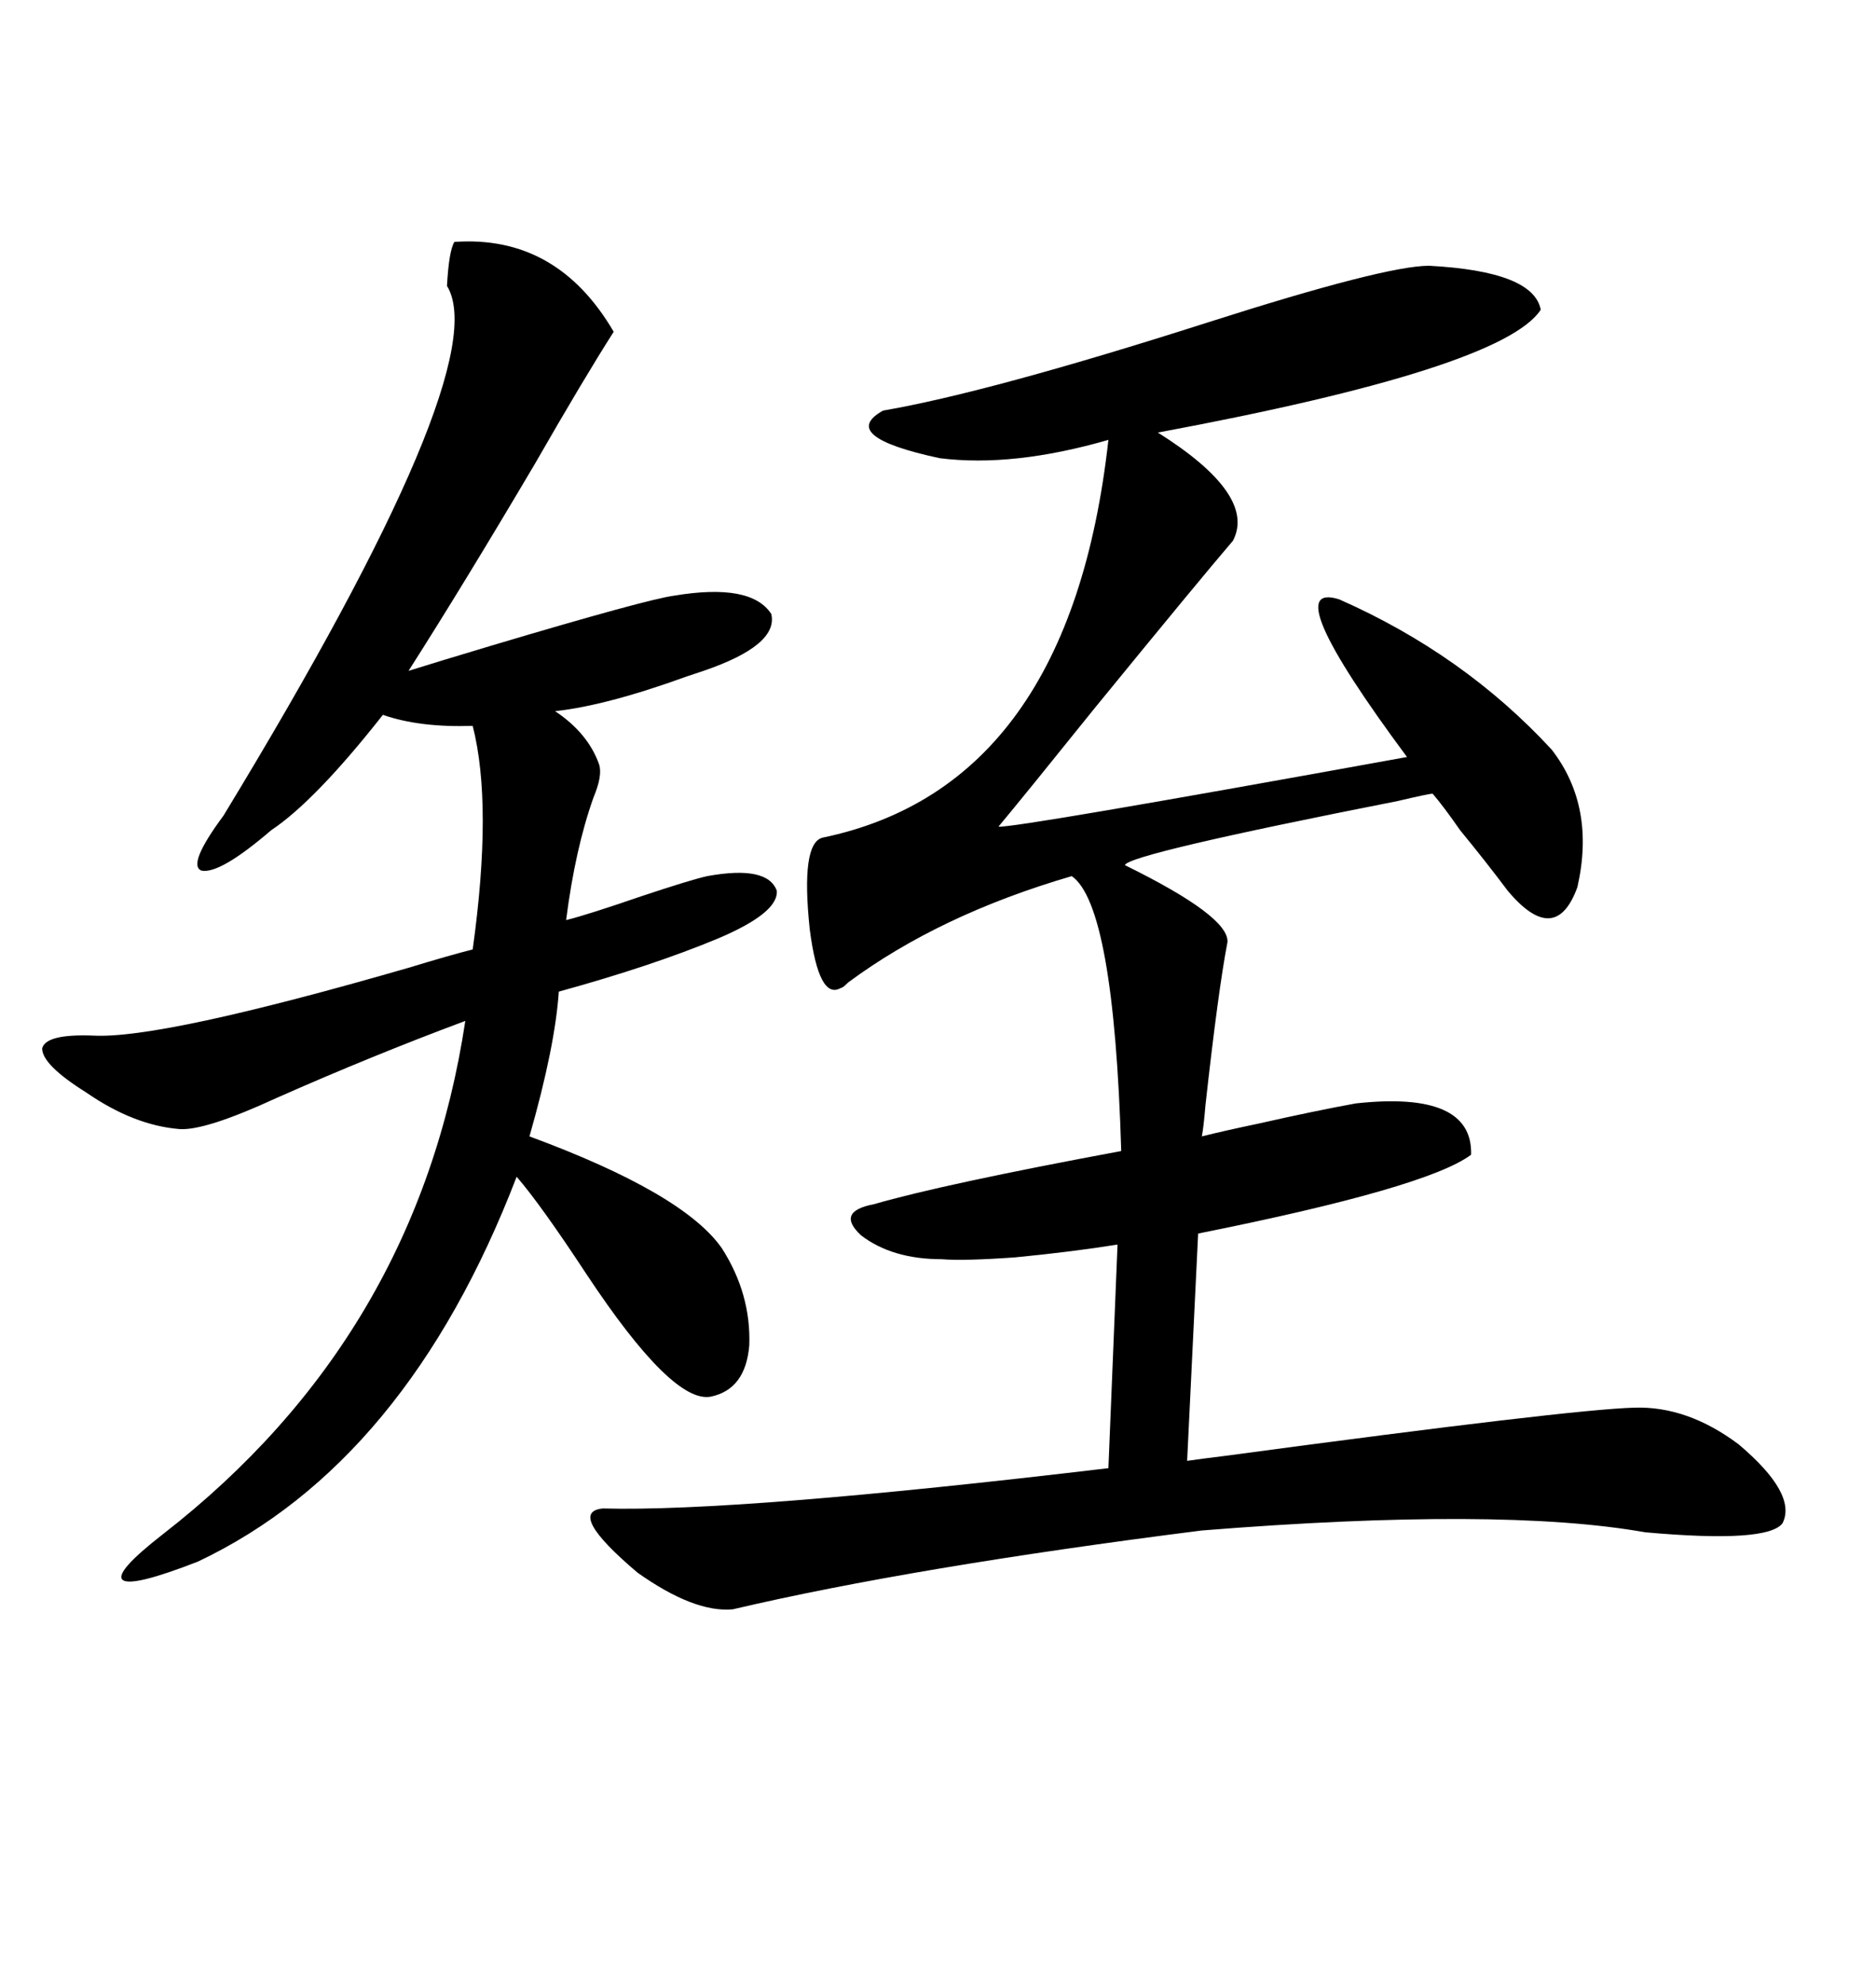 <svg xmlns="http://www.w3.org/2000/svg" xmlns:xlink="http://www.w3.org/1999/xlink" width="300" height="317.285"><path d="M228.52 42.48L228.52 42.48Q245.21 43.36 246.39 49.51L246.39 49.51Q240.23 58.89 185.16 69.14L185.16 69.14Q200.98 79.10 197.17 86.43L197.17 86.43Q191.89 92.58 174.90 113.38L174.90 113.38Q164.06 126.86 159.67 132.13L159.67 132.13Q162.01 132.42 225 121.00L225 121.00Q203.91 92.58 214.16 95.80L214.16 95.80Q234.08 104.59 248.14 119.82L248.14 119.82Q255.18 128.91 252.25 141.80L252.25 141.80Q248.73 151.46 241.11 142.38L241.11 142.38Q237.60 137.70 233.50 132.71L233.50 132.71Q230.86 128.91 229.10 126.86L229.10 126.86Q228.52 126.86 223.54 128.03L223.54 128.03Q180.47 136.52 179.88 138.28L179.88 138.28Q196.58 146.48 196.29 150.59L196.29 150.59Q194.82 158.20 192.77 176.66L192.77 176.66Q192.48 180.18 192.19 181.64L192.19 181.64Q195.70 180.76 201.27 179.59L201.27 179.59Q210.35 177.54 216.80 176.37L216.80 176.37Q235.55 174.32 235.25 184.57L235.25 184.57Q228.22 189.84 191.60 197.17L191.60 197.17L189.84 233.50Q191.89 233.20 196.58 232.62L196.58 232.62Q251.07 225.29 261.33 225L261.33 225Q269.82 224.71 278.03 230.86L278.03 230.86Q287.40 238.77 285.06 243.46L285.06 243.46Q282.71 246.68 263.09 244.92L263.09 244.92Q239.94 240.82 192.19 244.63L192.19 244.63Q145.90 250.49 117.19 257.23L117.19 257.23Q111.04 257.81 101.95 251.37L101.95 251.37Q90.53 241.70 96.39 241.11L96.39 241.11Q118.07 241.70 177.25 234.67L177.25 234.67L178.71 198.93Q171.39 200.10 162.30 200.98L162.30 200.98Q154.10 201.56 150.59 201.27L150.59 201.27Q142.68 201.27 137.70 197.46L137.70 197.46Q133.59 193.65 139.75 192.48L139.75 192.48Q150.88 189.26 179.30 183.98L179.30 183.98Q178.13 144.73 171.39 140.04L171.39 140.04Q150.29 146.19 135.64 157.03L135.64 157.03Q134.77 157.91 134.47 157.91L134.47 157.91Q130.96 159.96 129.49 148.54L129.49 148.54Q128.03 134.77 131.54 133.89L131.54 133.89Q171.09 125.68 177.25 70.31L177.25 70.31Q162.01 74.71 150.29 73.24L150.29 73.24Q133.89 69.73 141.21 65.63L141.21 65.63Q158.20 62.70 193.07 51.56L193.07 51.56Q221.48 42.48 228.52 42.48ZM72.66 38.67L72.66 38.67Q89.06 37.50 98.14 53.03L98.14 53.03Q93.46 60.35 85.55 74.12L85.55 74.12Q74.12 93.46 65.33 107.23L65.33 107.23Q70.02 105.76 78.81 103.13L78.81 103.13Q103.42 95.80 107.81 95.21L107.81 95.21Q120.12 93.16 123.34 98.14L123.34 98.14Q124.51 103.13 112.50 107.23L112.50 107.23Q111.62 107.52 109.86 108.11L109.86 108.11Q96.97 112.79 88.77 113.67L88.77 113.67Q94.04 117.19 95.80 122.17L95.80 122.17Q96.39 123.93 94.92 127.44L94.92 127.44Q91.99 135.64 90.53 147.07L90.53 147.07Q94.04 146.19 102.54 143.26L102.54 143.26Q110.45 140.63 113.09 140.04L113.09 140.04Q122.75 138.28 124.22 142.38L124.22 142.38Q124.51 145.90 114.84 150L114.84 150Q104.30 154.39 89.36 158.50L89.36 158.50Q88.77 167.29 84.67 181.64L84.67 181.64Q109.28 190.72 115.43 199.51L115.43 199.51Q120.12 206.84 119.82 215.04L119.82 215.04Q119.24 222.07 113.67 223.24L113.67 223.24Q107.52 224.41 93.75 203.61L93.75 203.61Q86.43 192.48 82.62 188.09L82.62 188.09Q65.04 233.79 31.64 249.61L31.64 249.61Q21.09 253.71 19.63 252.54L19.63 252.54Q18.16 251.37 26.07 245.21L26.07 245.21Q66.80 213.57 74.41 163.18L74.41 163.18Q59.47 168.75 44.24 175.49L44.24 175.49Q32.81 180.76 28.71 180.47L28.71 180.47Q21.39 179.88 13.77 174.61L13.77 174.61Q6.74 170.21 6.74 167.58L6.74 167.58Q7.32 165.23 14.94 165.53L14.94 165.53Q25.78 166.11 65.33 154.69L65.33 154.69Q72.07 152.64 75.59 151.76L75.59 151.76Q78.81 128.61 75.59 116.02L75.59 116.02Q67.09 116.31 61.23 114.26L61.23 114.26Q50.39 128.03 43.36 132.71L43.36 132.71Q35.16 139.75 32.23 139.16L32.23 139.16Q29.88 138.28 35.74 130.37L35.74 130.37Q79.39 58.59 71.48 45.70L71.48 45.70Q71.78 40.14 72.66 38.67Z"/></svg>
